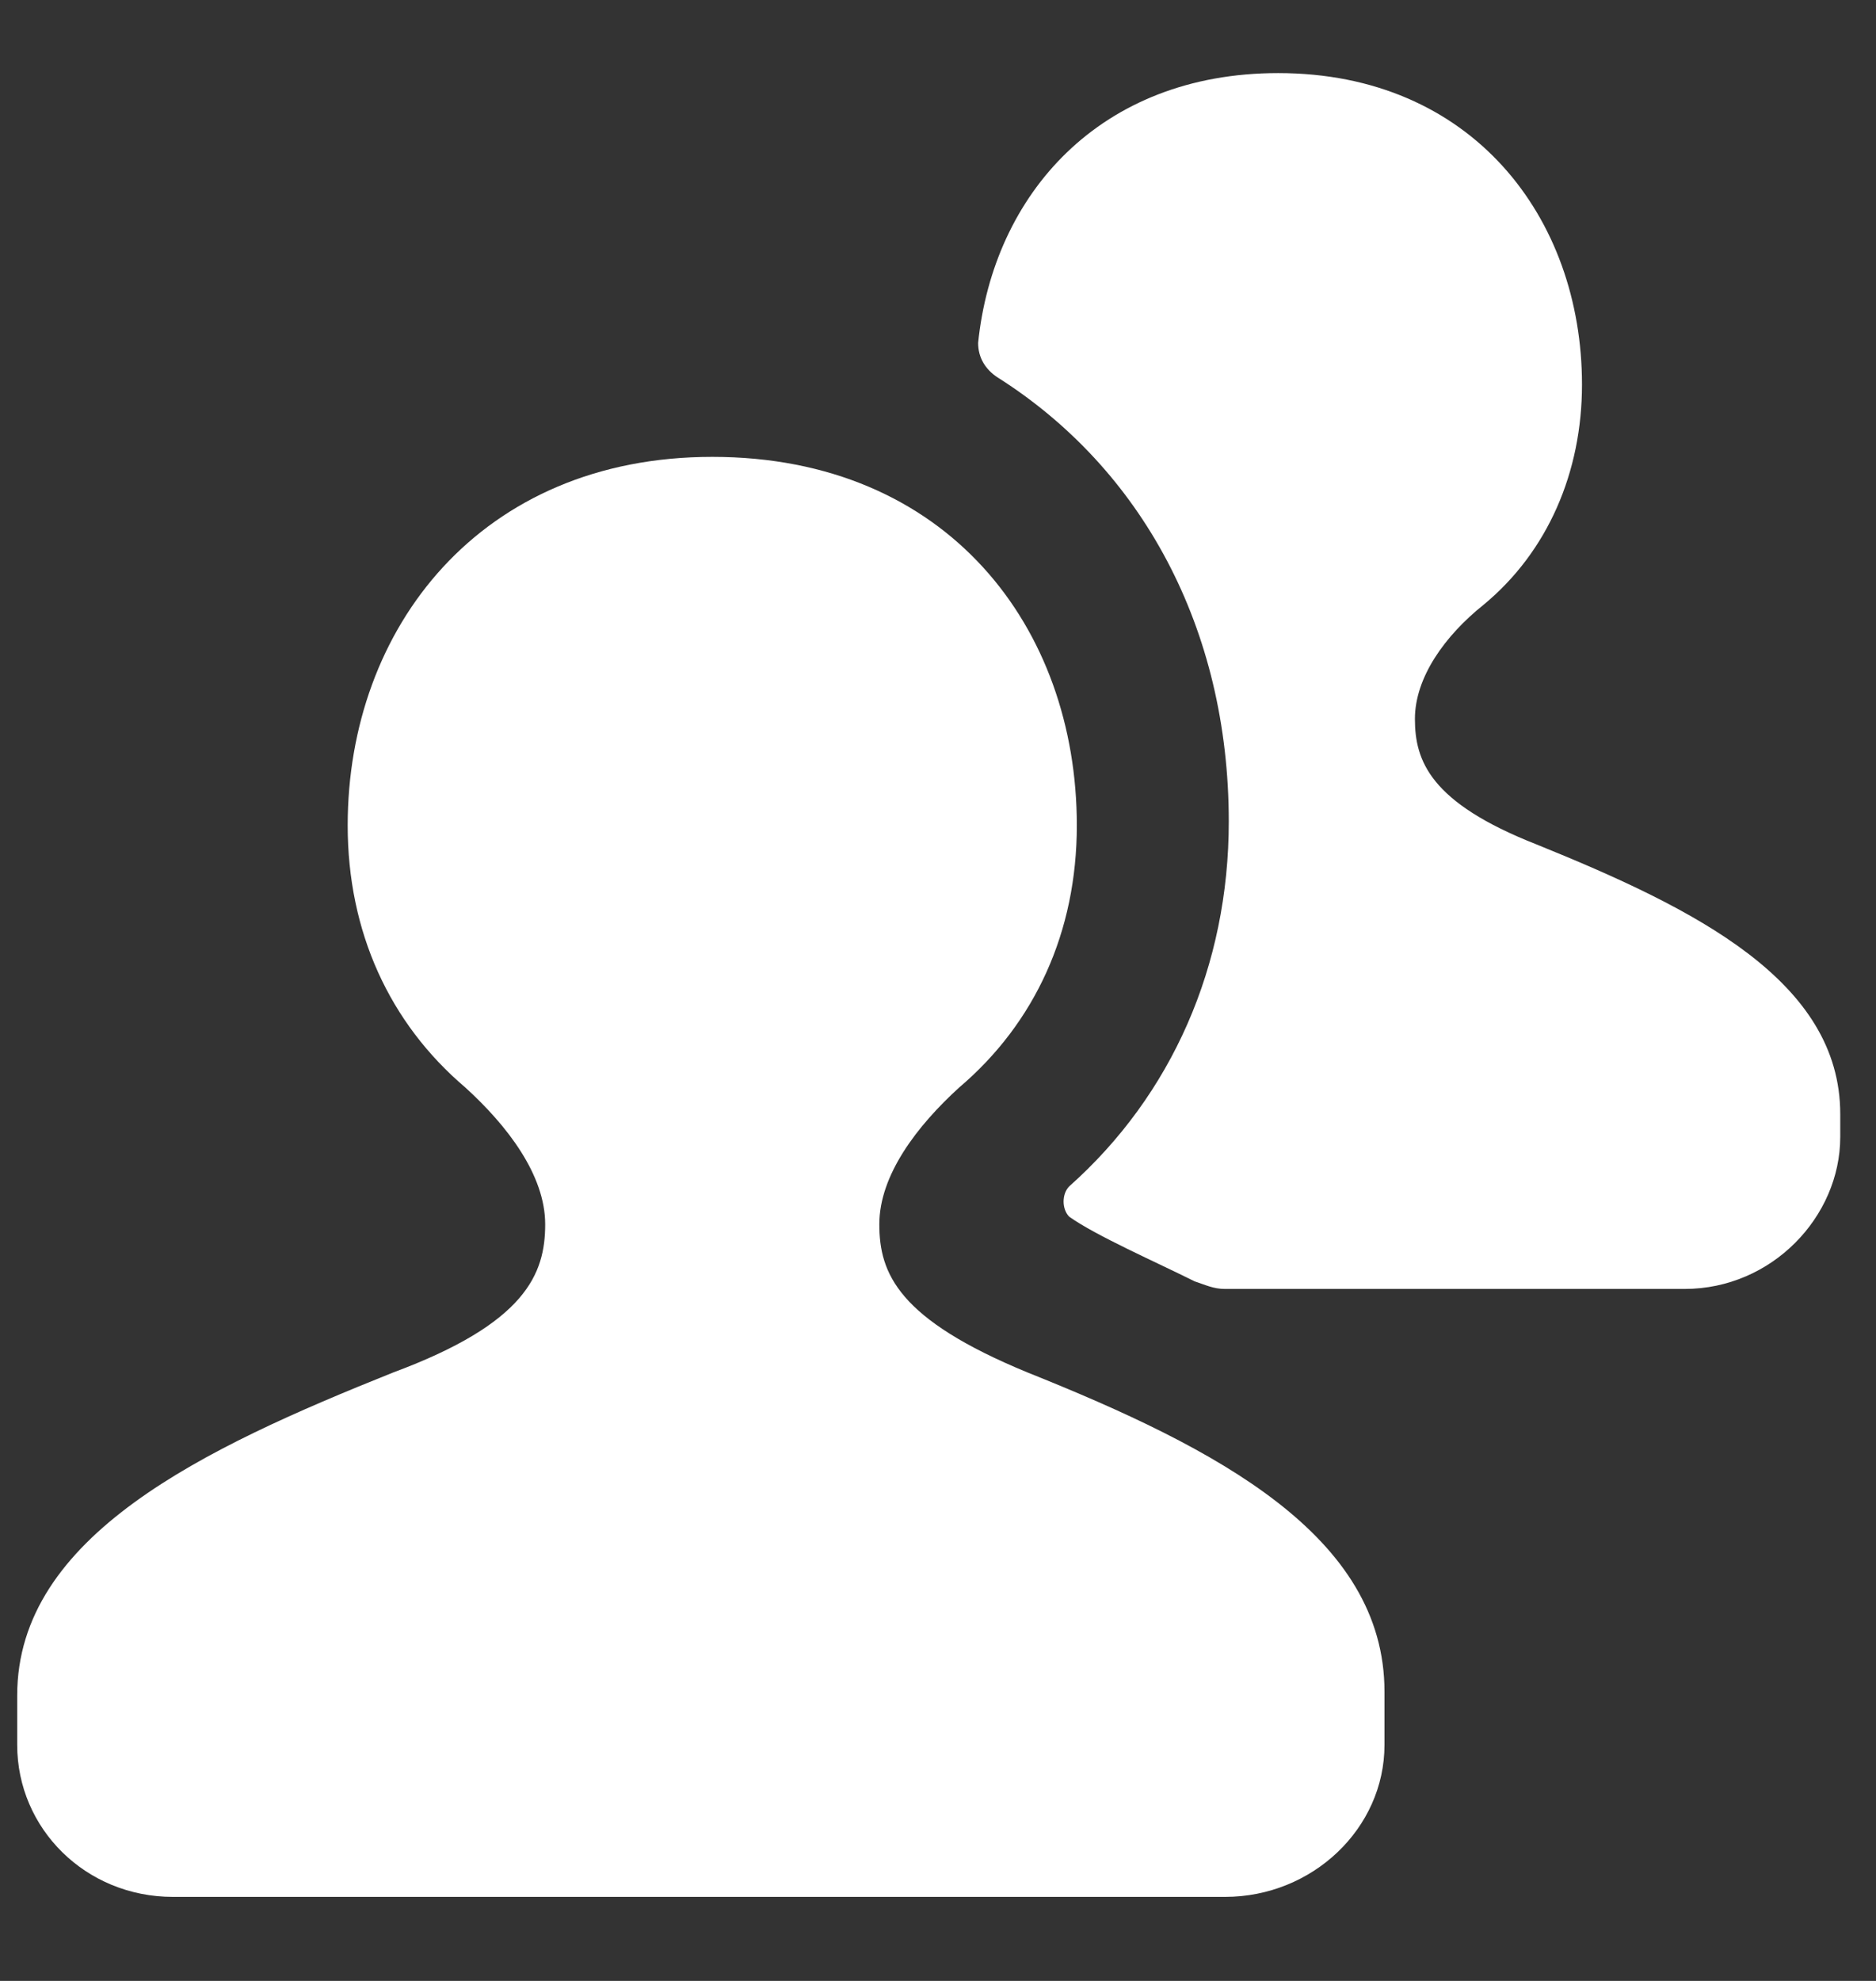 <svg width="18" height="19" viewBox="0 0 18 19" fill="none" xmlns="http://www.w3.org/2000/svg">
<rect x="0" y="0" width="18" height="19" fill="#333333" stroke="none"/>
<path d="M14.742 8.099C13.721 7.698 13.576 7.297 13.576 6.896C13.576 6.495 13.867 6.095 14.232 5.803C14.851 5.293 15.179 4.528 15.179 3.689C15.179 2.086 14.122 0.701 12.264 0.701C10.551 0.701 9.531 1.867 9.385 3.289C9.385 3.434 9.458 3.544 9.567 3.617C10.952 4.491 11.79 6.022 11.79 7.88C11.79 9.265 11.243 10.504 10.259 11.379C10.187 11.452 10.187 11.597 10.259 11.67C10.514 11.852 11.098 12.108 11.462 12.29C11.571 12.326 11.644 12.363 11.754 12.363H16.163C17.001 12.363 17.657 11.67 17.657 10.905V10.686C17.657 9.411 16.272 8.718 14.742 8.099Z" fill="white"/>
<path d="M9.859 13.164C8.62 12.654 8.437 12.217 8.437 11.743C8.437 11.269 8.802 10.796 9.203 10.431C9.932 9.812 10.332 8.937 10.332 7.917C10.332 6.022 9.093 4.382 6.834 4.382C4.611 4.382 3.336 6.022 3.336 7.917C3.336 8.937 3.736 9.812 4.465 10.431C4.866 10.796 5.231 11.269 5.231 11.743C5.231 12.217 5.048 12.691 3.773 13.164C1.951 13.893 0.165 14.732 0.165 16.262V16.371V16.736C0.165 17.538 0.821 18.194 1.659 18.194H11.754C12.592 18.194 13.284 17.538 13.284 16.736V16.371V16.226C13.284 14.732 11.681 13.893 9.859 13.164Z" fill="white"/>
</svg>
